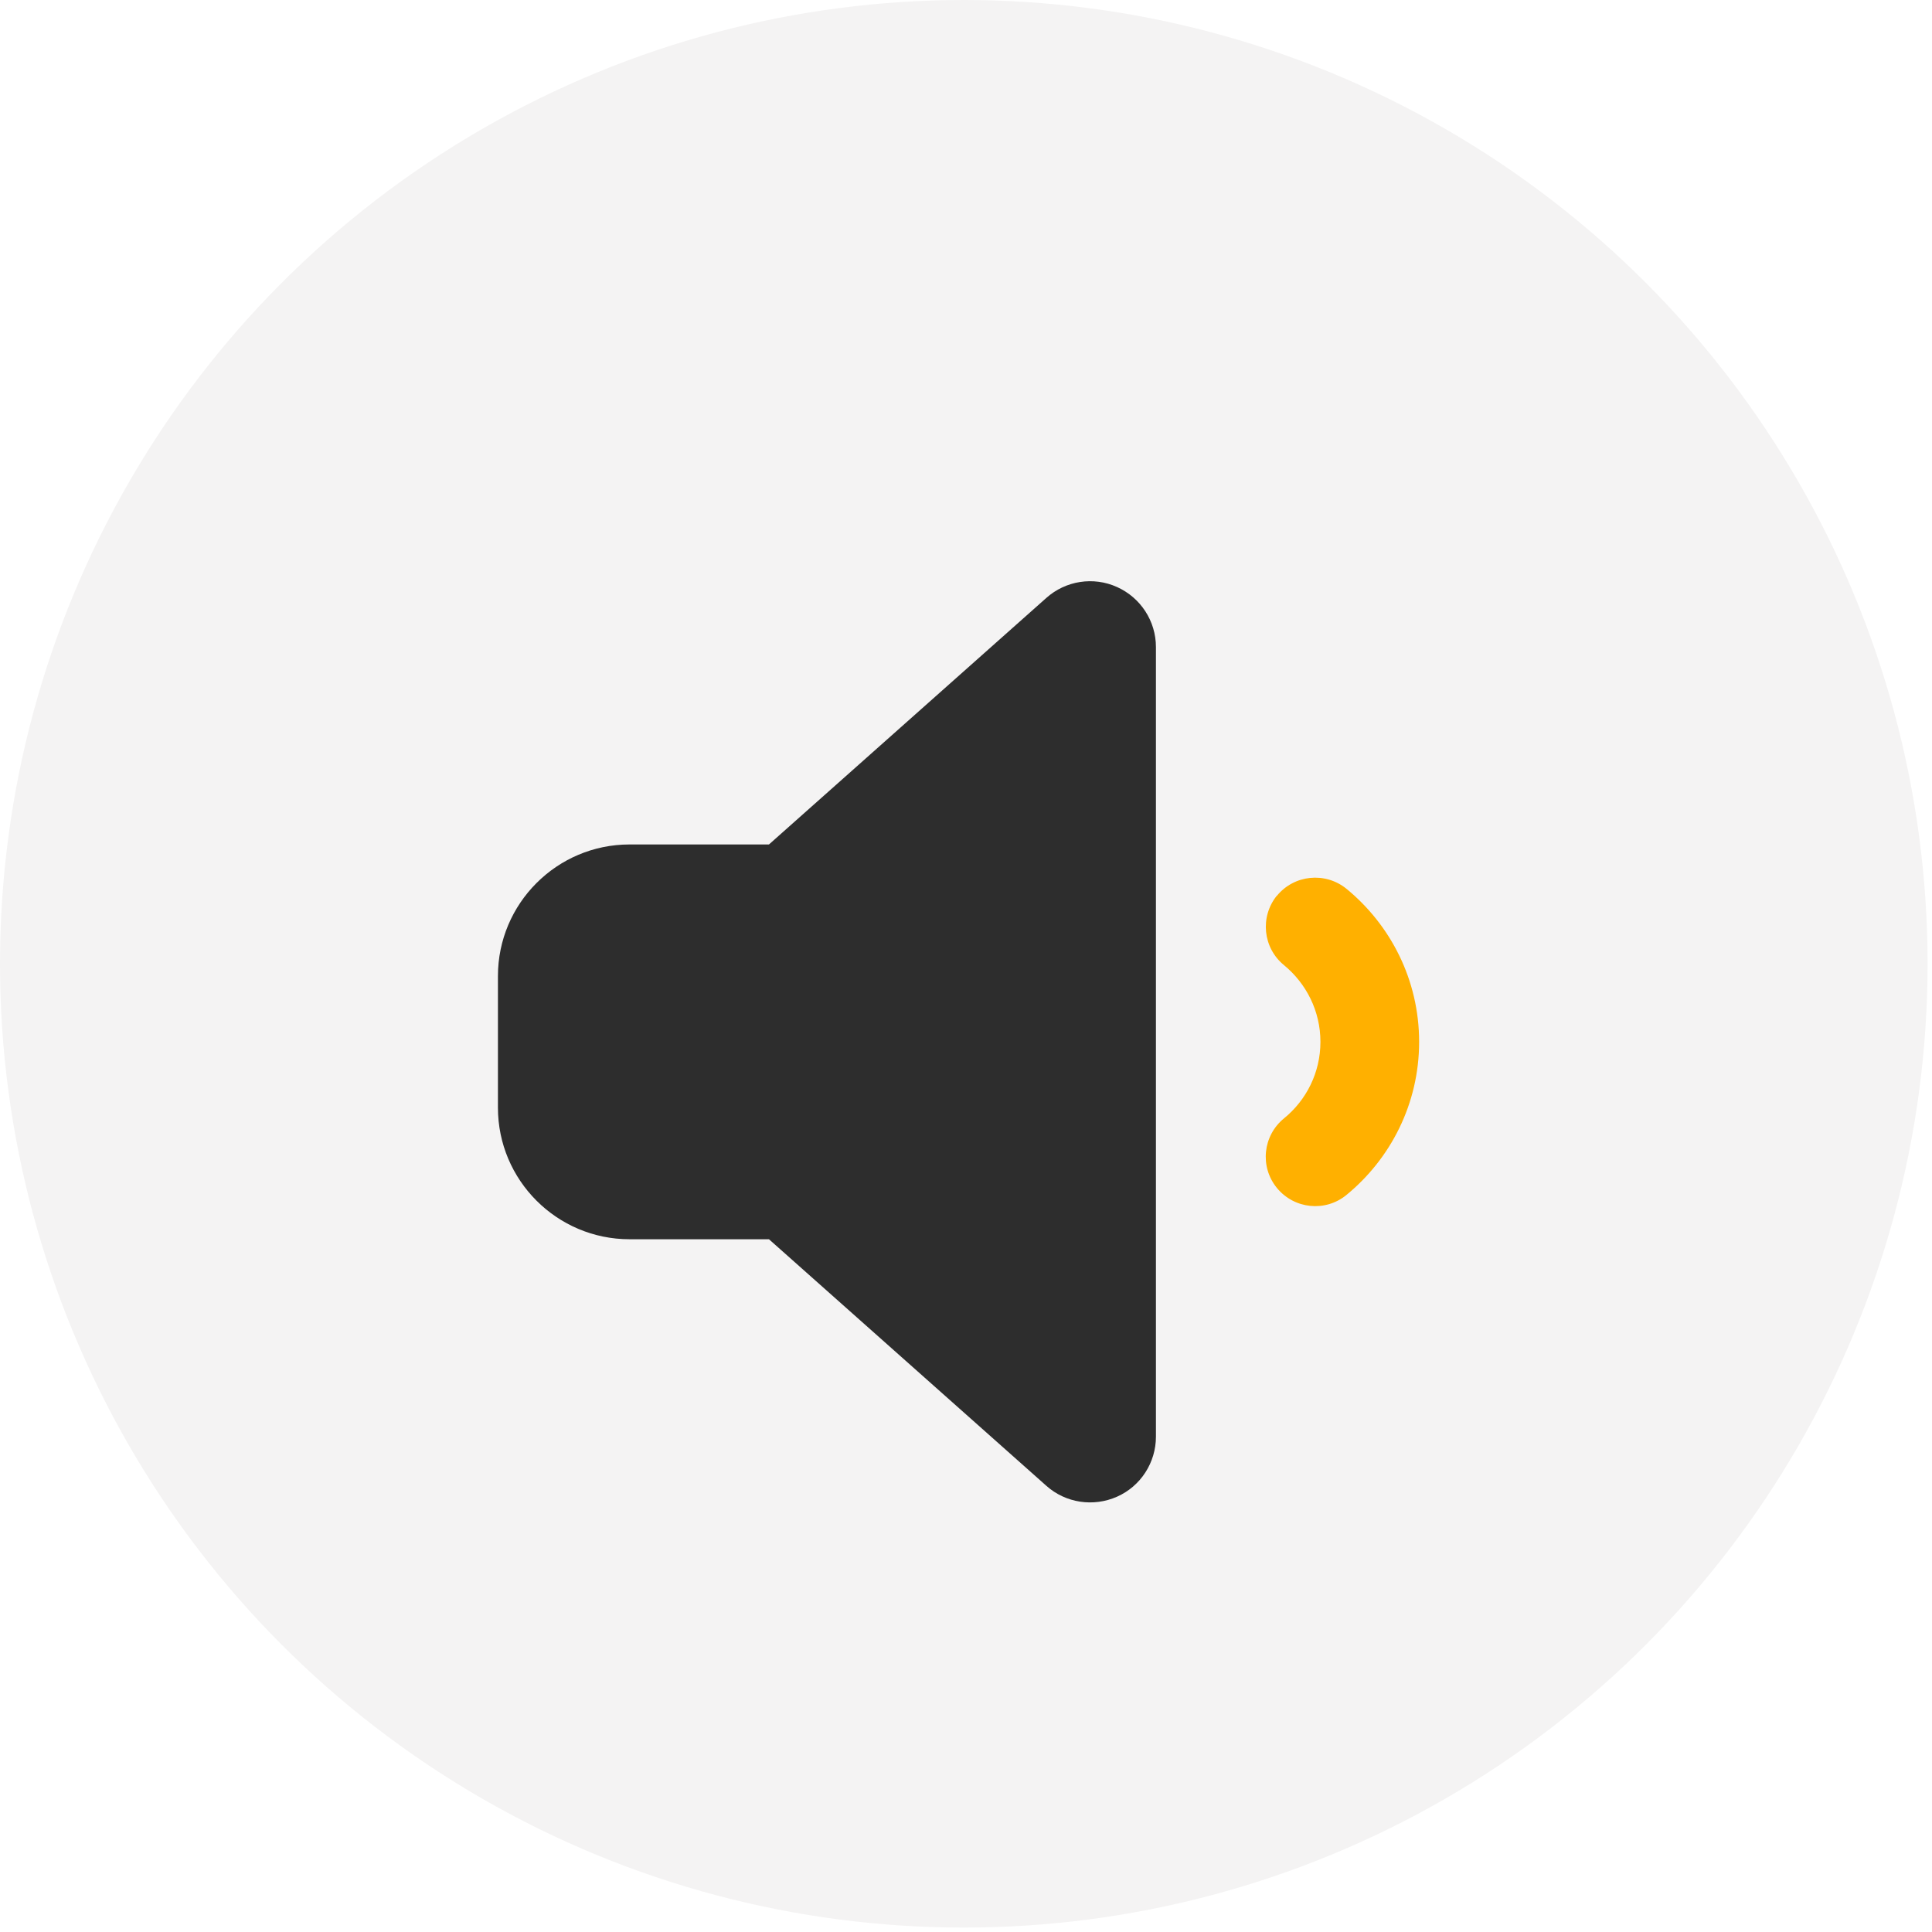 <svg width="97" height="97" viewBox="0 0 97 97" fill="none" xmlns="http://www.w3.org/2000/svg">
<circle cx="48.389" cy="48.389" r="48.389" fill="#F4F3F3"/>
<g filter="url(#filter0_d_19_1047)">
<path d="M64.106 40.798C64.973 39.734 66.532 39.58 67.595 40.437C69.815 42.254 71.25 45.02 71.25 48.128C71.25 51.235 69.815 54.002 67.595 55.819C66.532 56.686 64.973 56.521 64.106 55.458C63.239 54.394 63.404 52.835 64.467 51.968C65.582 51.06 66.295 49.676 66.295 48.128C66.295 46.579 65.582 45.196 64.467 44.277C63.404 43.41 63.249 41.851 64.106 40.788V40.798Z" fill="#FFB000"/>
</g>
<g filter="url(#filter1_d_19_1047)">
<path d="M58.036 28.306C58.036 27.005 57.272 25.828 56.084 25.292C54.897 24.755 53.504 24.972 52.533 25.839L38.607 38.217H31.607C27.963 38.217 25 41.18 25 44.824V51.431C25 55.075 27.963 58.038 31.607 58.038H38.607L52.533 70.416C53.504 71.284 54.897 71.49 56.084 70.963C57.272 70.437 58.036 69.25 58.036 67.949V28.306Z" fill="#2D2D2D"/>
</g>
<defs>
<filter id="filter0_d_19_1047" x="59.368" y="39.884" width="16.062" height="24.853" filterUnits="userSpaceOnUse" color-interpolation-filters="sRGB">
<feFlood flood-opacity="0" result="BackgroundImageFix"/>
<feColorMatrix in="SourceAlpha" type="matrix" values="0 0 0 0 0 0 0 0 0 0 0 0 0 0 0 0 0 0 127 0" result="hardAlpha"/>
<feOffset dy="4.181"/>
<feGaussianBlur stdDeviation="2.09"/>
<feComposite in2="hardAlpha" operator="out"/>
<feColorMatrix type="matrix" values="0 0 0 0 0 0 0 0 0 0 0 0 0 0 0 0 0 0 0.2 0"/>
<feBlend mode="normal" in2="BackgroundImageFix" result="effect1_dropShadow_19_1047"/>
<feBlend mode="normal" in="SourceGraphic" in2="effect1_dropShadow_19_1047" result="shape"/>
</filter>
<filter id="filter1_d_19_1047" x="20.819" y="25" width="41.397" height="54.612" filterUnits="userSpaceOnUse" color-interpolation-filters="sRGB">
<feFlood flood-opacity="0" result="BackgroundImageFix"/>
<feColorMatrix in="SourceAlpha" type="matrix" values="0 0 0 0 0 0 0 0 0 0 0 0 0 0 0 0 0 0 127 0" result="hardAlpha"/>
<feOffset dy="4.181"/>
<feGaussianBlur stdDeviation="2.09"/>
<feComposite in2="hardAlpha" operator="out"/>
<feColorMatrix type="matrix" values="0 0 0 0 0 0 0 0 0 0 0 0 0 0 0 0 0 0 0.2 0"/>
<feBlend mode="normal" in2="BackgroundImageFix" result="effect1_dropShadow_19_1047"/>
<feBlend mode="normal" in="SourceGraphic" in2="effect1_dropShadow_19_1047" result="shape"/>
</filter>
</defs>
</svg>
